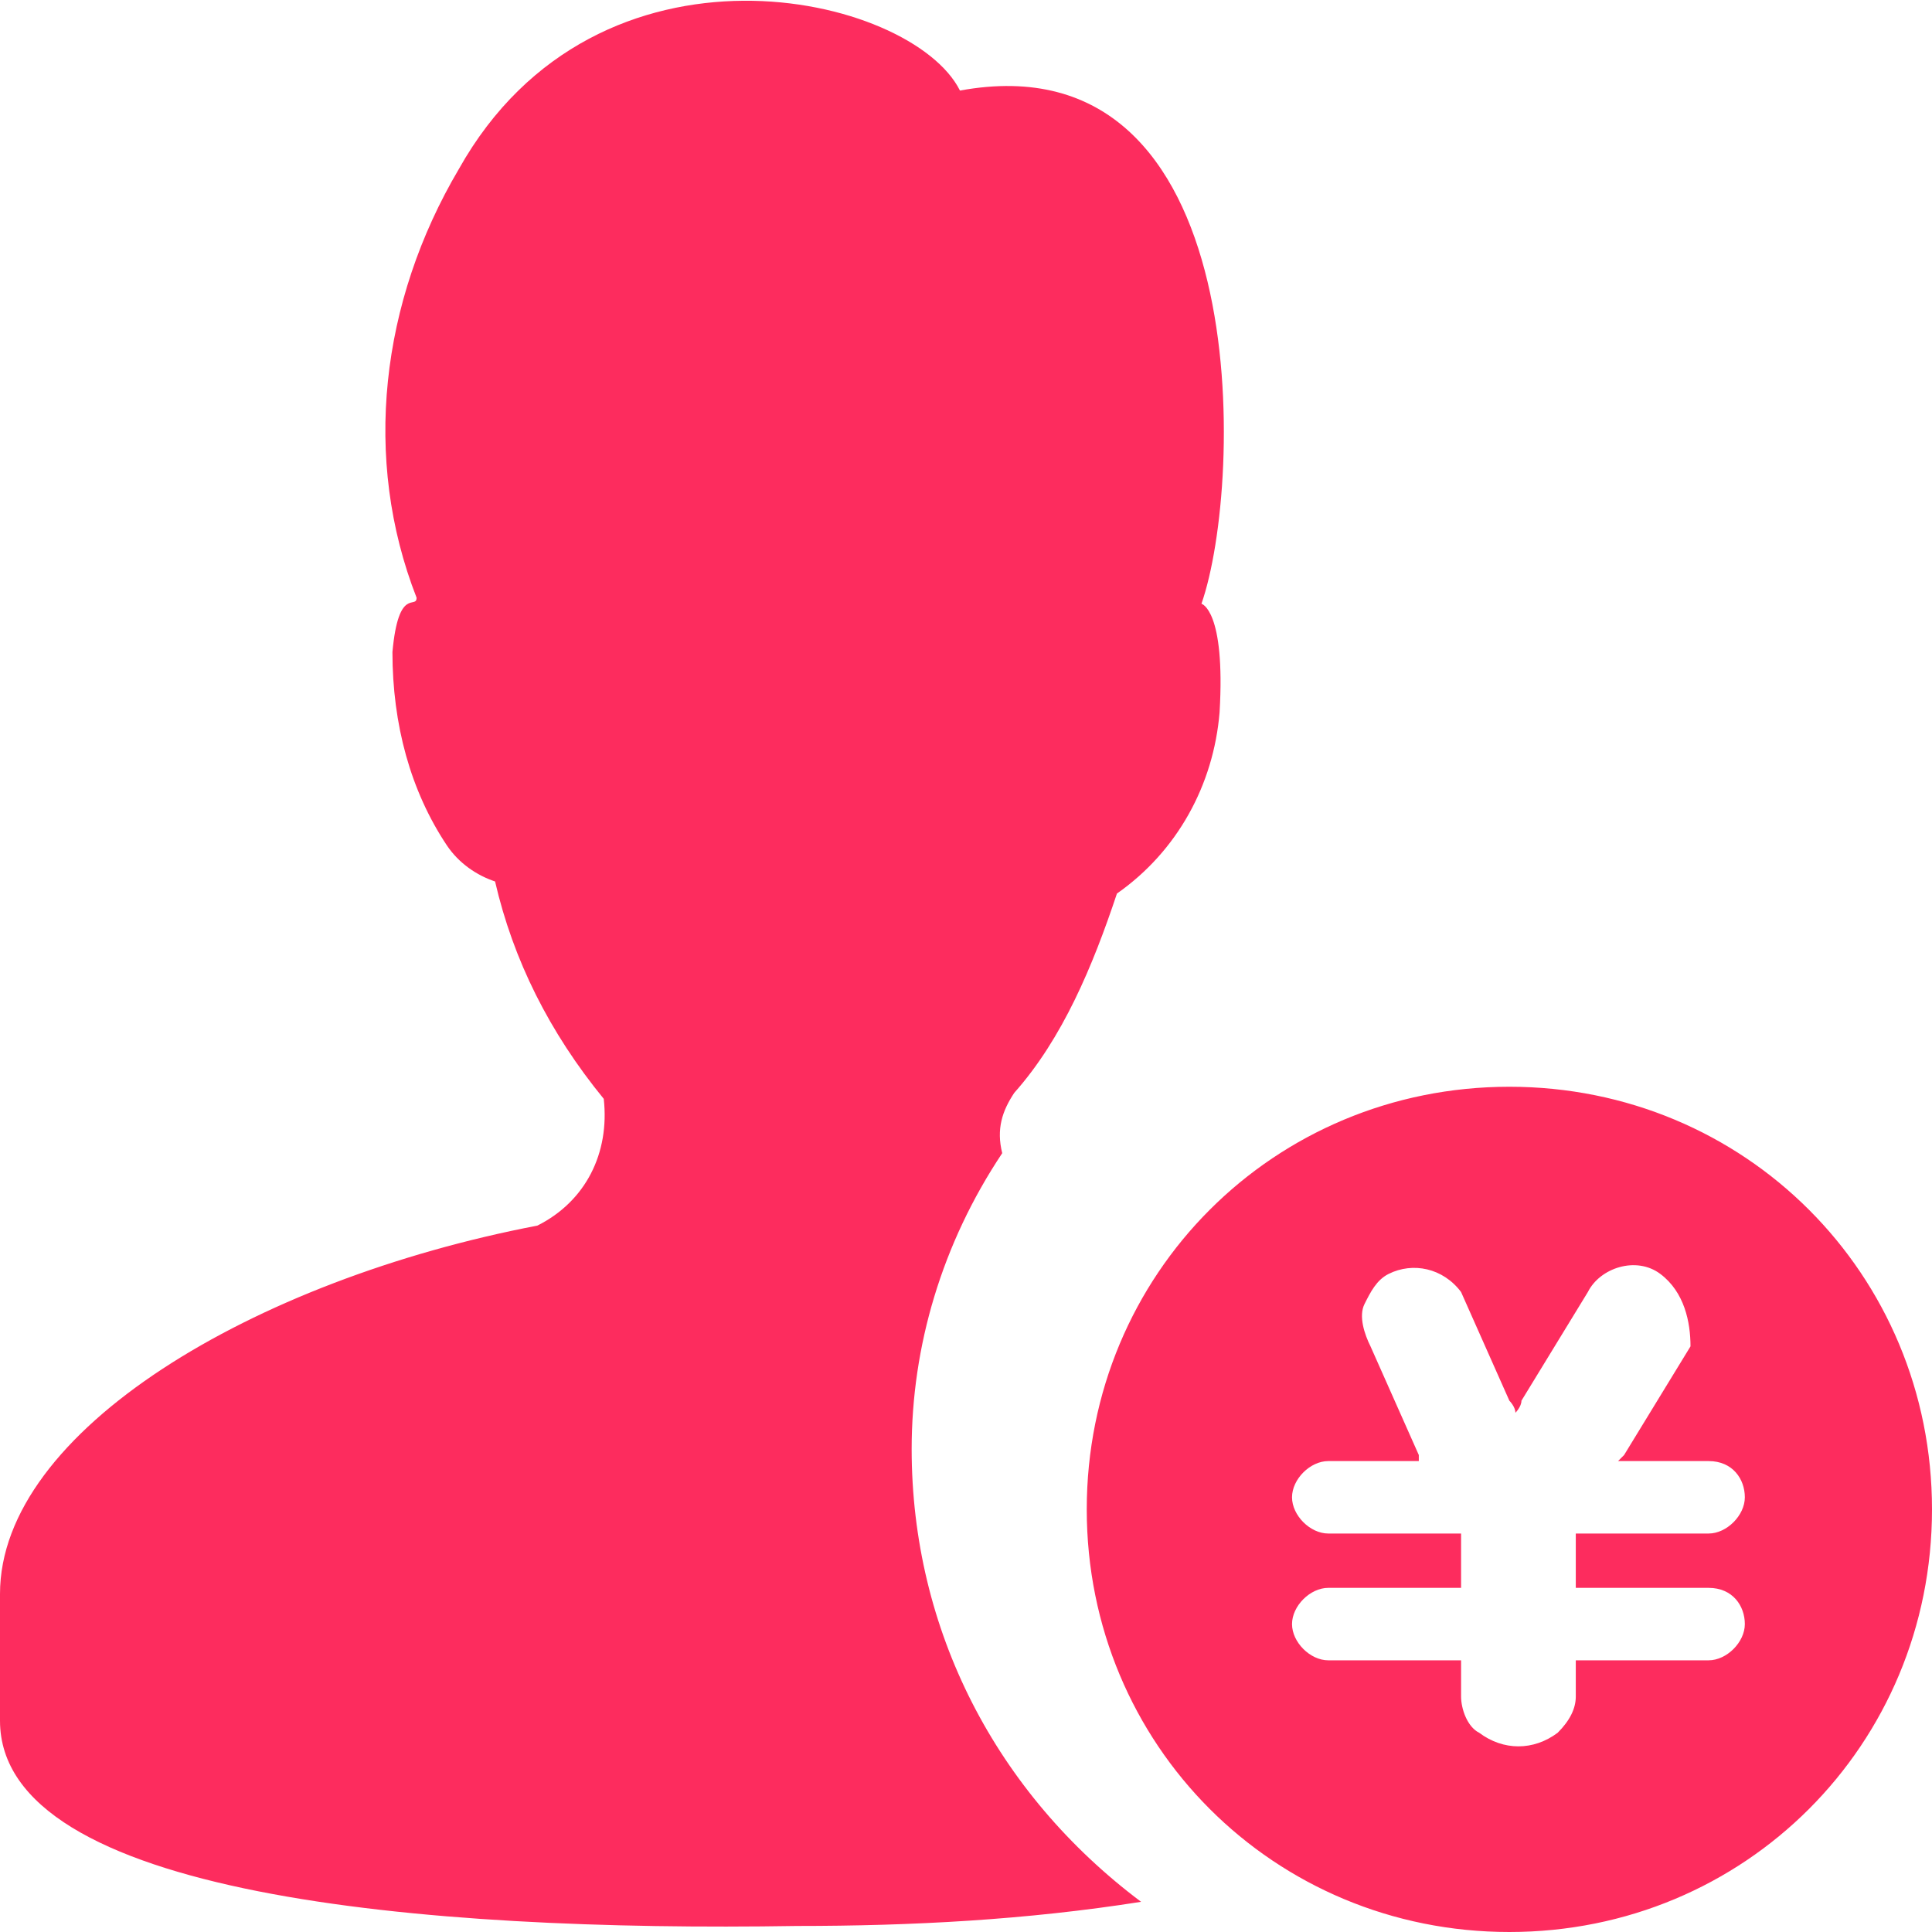<?xml version="1.0" encoding="utf-8"?>
<!-- Generator: Adobe Illustrator 22.0.0, SVG Export Plug-In . SVG Version: 6.00 Build 0)  -->
<svg version="1.1" id="图层_1" xmlns="http://www.w3.org/2000/svg" xmlns:xlink="http://www.w3.org/1999/xlink" x="0px" y="0px"
	 viewBox="0 0 32 32" style="enable-background:new 0 0 32 32;" xml:space="preserve">
<style type="text/css">
	.st0{fill:#FD2C5E;}
</style>
<path class="st0" d="M27.5,21.1c-0.4-0.3-1-0.1-1.2,0.3l-1.1,1.8c0,0.1-0.1,0.2-0.1,0.2c0-0.1-0.1-0.2-0.1-0.2l-0.8-1.8
	c-0.3-0.4-0.8-0.5-1.2-0.3c-0.2,0.1-0.3,0.3-0.4,0.5c-0.1,0.2,0,0.5,0.1,0.7l0.8,1.8l0,0.1h-1.5c-0.3,0-0.6,0.3-0.6,0.6
	s0.3,0.6,0.6,0.6h2.2v0.9h-2.2c-0.3,0-0.6,0.3-0.6,0.6s0.3,0.6,0.6,0.6h2.2v0.6c0,0.2,0.1,0.5,0.3,0.6c0.4,0.3,0.9,0.3,1.3,0
	c0.2-0.2,0.3-0.4,0.3-0.6v-0.6h2.2c0.3,0,0.6-0.3,0.6-0.6s-0.2-0.6-0.6-0.6h-2.2v-0.9h2.2c0.3,0,0.6-0.3,0.6-0.6s-0.2-0.6-0.6-0.6
	h-1.5l0.1-0.1l1.1-1.8C28,21.9,27.9,21.4,27.5,21.1z M25,18c3.9,0,7,3.1,7,7s-3.1,7-7,7s-7-3.1-7-7S21.1,18,25,18z M15.9,1.5
	c4.9-0.9,4.7,6.5,4,8.5c0,0,0.4,0.1,0.3,1.8c-0.1,1.2-0.7,2.3-1.7,3c-0.4,1.2-0.9,2.4-1.7,3.3c-0.2,0.3-0.3,0.6-0.2,1
	c-1,1.5-1.5,3.2-1.5,4.9l0,0c0,3,1.4,5.7,3.8,7.5c-1.9,0.3-3.8,0.4-5.7,0.4C7,32,0,31.4,0,28.5v-2.1c0-2.7,4.2-5.2,8.9-6.1
	c0.8-0.4,1.2-1.2,1.1-2.1c-0.9-1.1-1.5-2.3-1.8-3.6c-0.3-0.1-0.6-0.3-0.8-0.6c-0.6-0.9-0.9-2-0.9-3.2c0.1-1.1,0.4-0.7,0.4-0.9
	C6,7.6,6.3,5,7.6,2.8C9.9-1.3,15.1-0.1,15.9,1.5z"/>
</svg>
